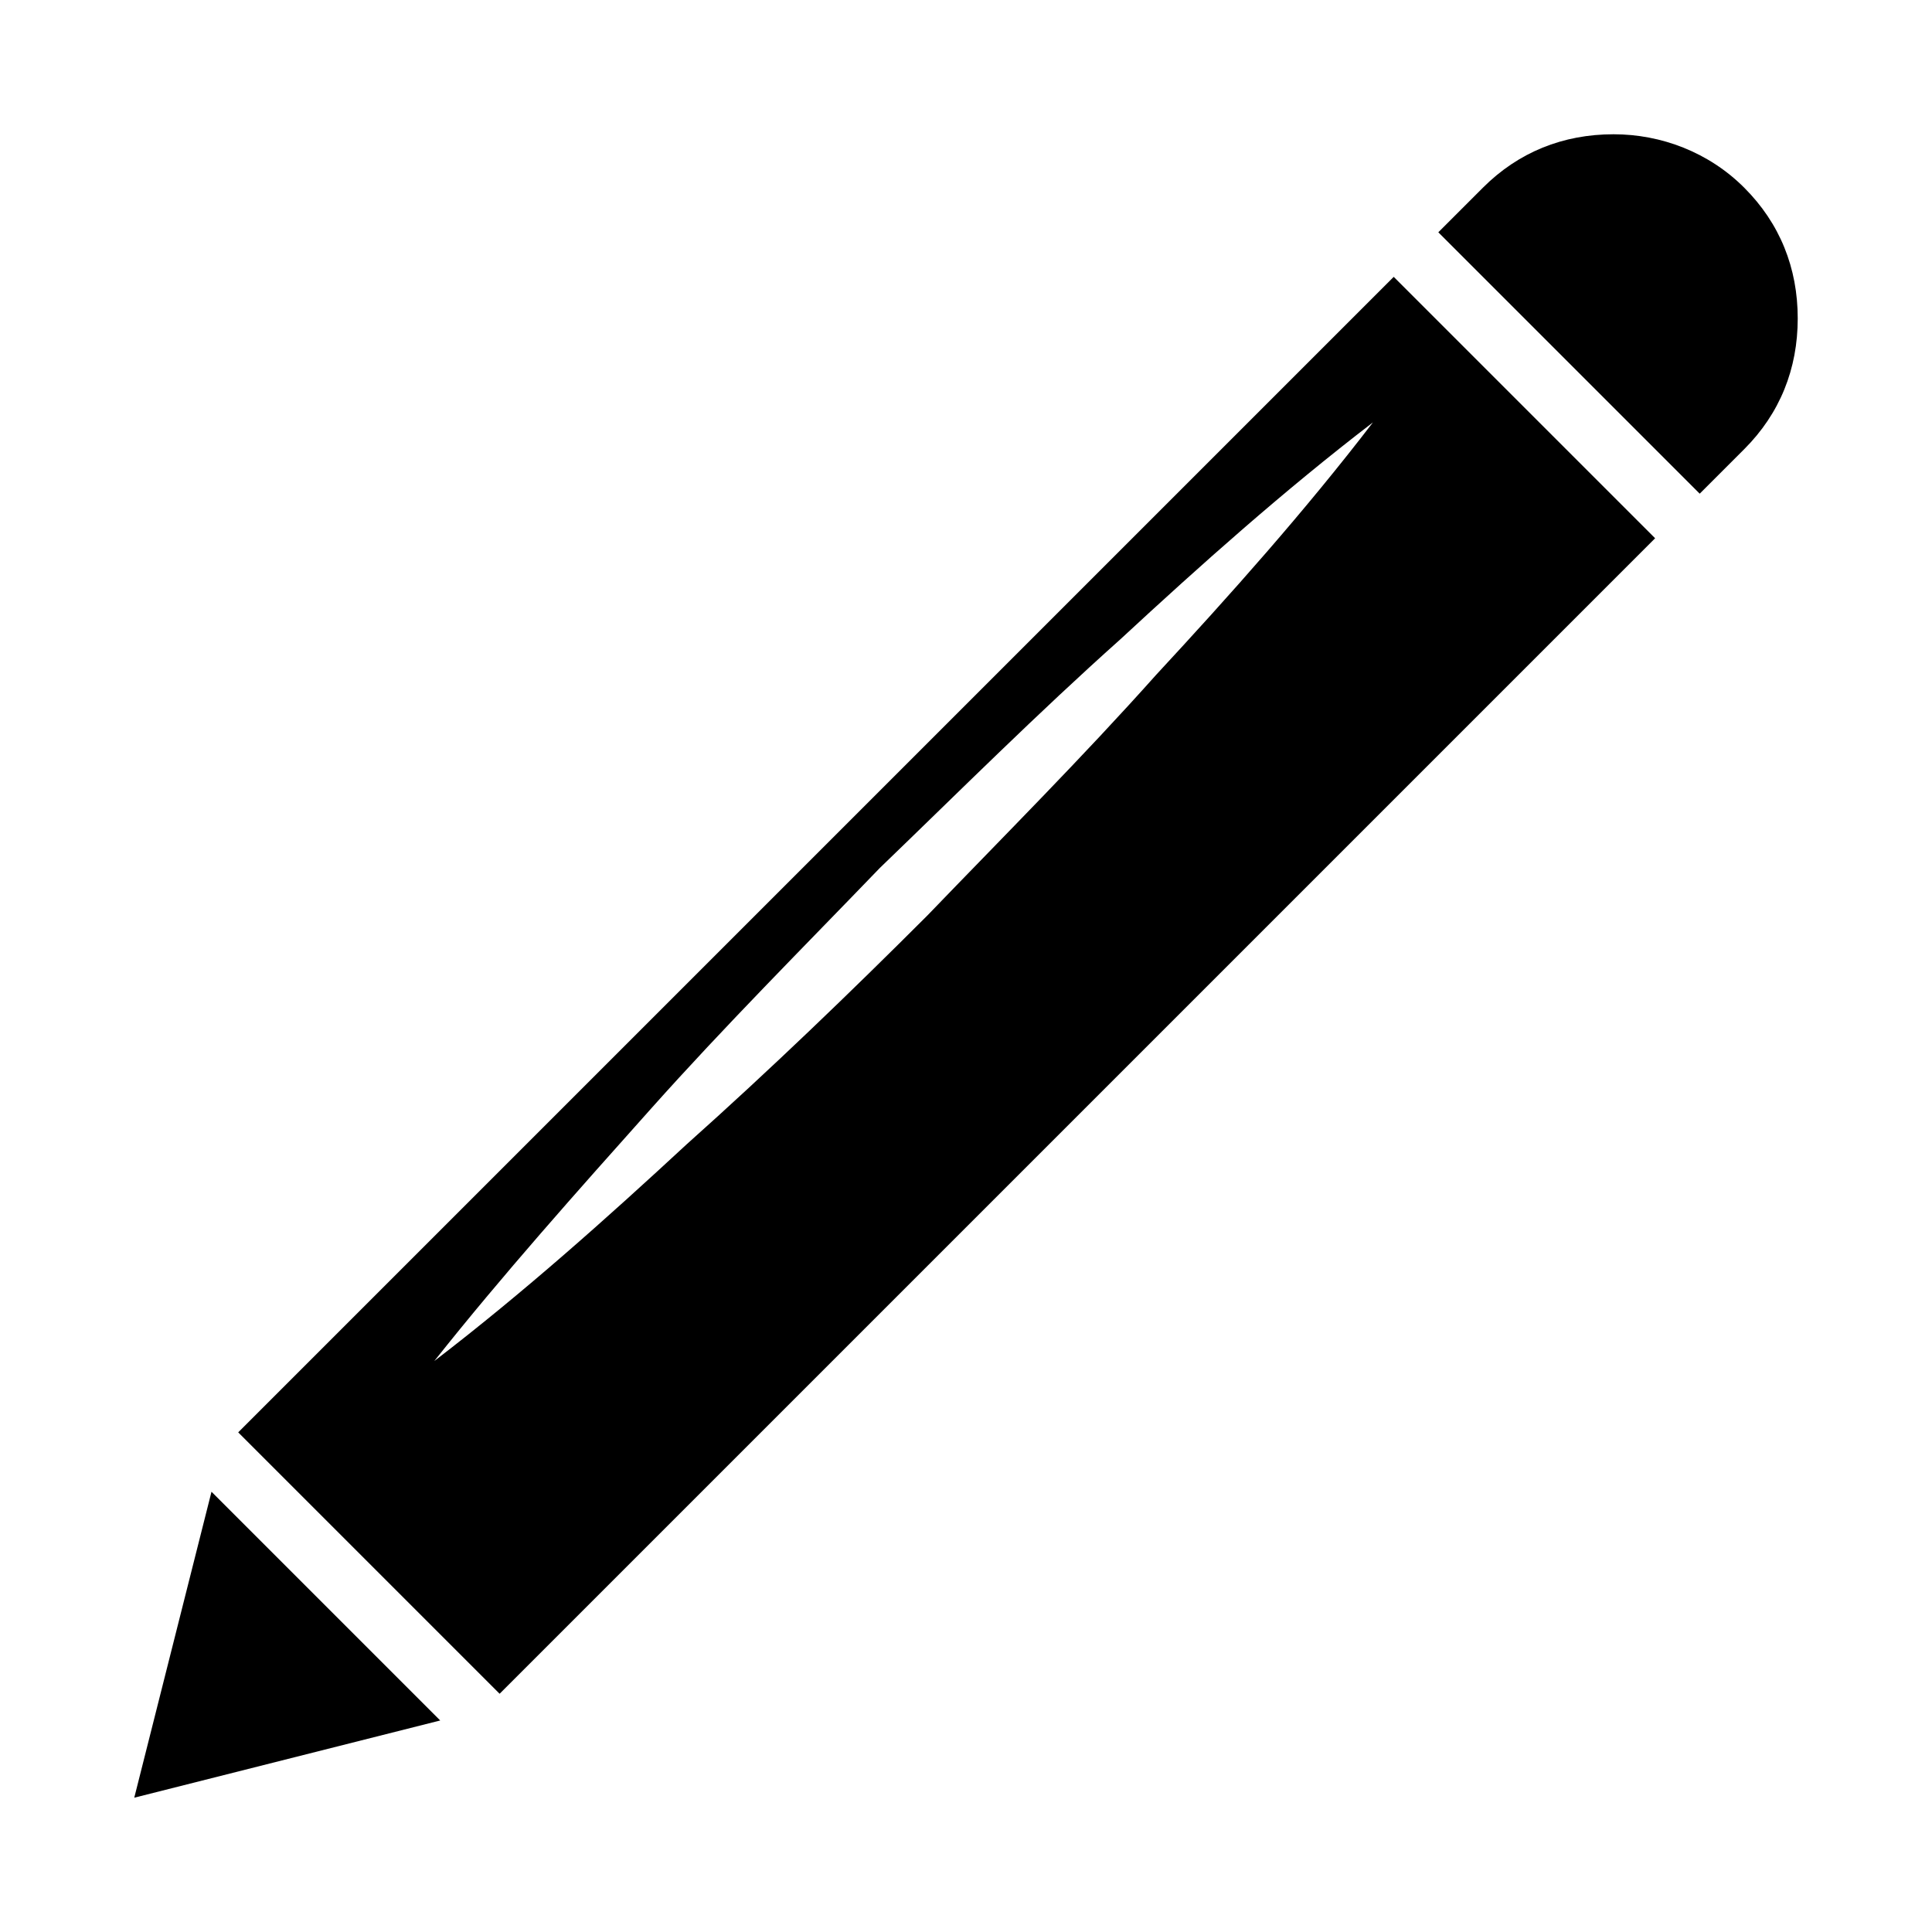 <?xml version="1.0" encoding="UTF-8"?>
<!-- Uploaded to: SVG Repo, www.svgrepo.com, Generator: SVG Repo Mixer Tools -->
<svg fill="#000000" width="800px" height="800px" version="1.1" viewBox="144 144 512 512" xmlns="http://www.w3.org/2000/svg">
 <g>
  <path d="m207.13 523.59 69.273 69.273 306.22-306.22-69.273-69.273zm243.25-200.74c-19.68 22.043-40.148 42.508-60.613 63.762-20.469 20.469-41.723 40.934-63.762 60.613-21.254 19.68-43.297 39.359-66.914 57.465 18.105-22.828 37.785-44.871 57.465-66.914 19.68-22.043 40.148-42.508 60.613-63.762 21.254-20.469 41.723-40.934 63.762-60.613 21.254-19.68 43.297-39.359 66.914-57.465-18.105 23.617-37.785 45.66-57.465 66.914z"/>
  <path d="m179.58 620.41 81.082-20.465-60.613-60.617z"/>
  <path d="m606.25 193.75c-9.445-9.445-22.043-14.168-34.637-14.168-13.383 0-25.191 4.723-34.637 14.168l-11.809 11.809 69.273 69.273 11.809-11.809c9.445-9.445 14.168-21.254 14.168-34.637 0-13.379-4.723-25.188-14.168-34.637z"/>
 </g>
</svg>